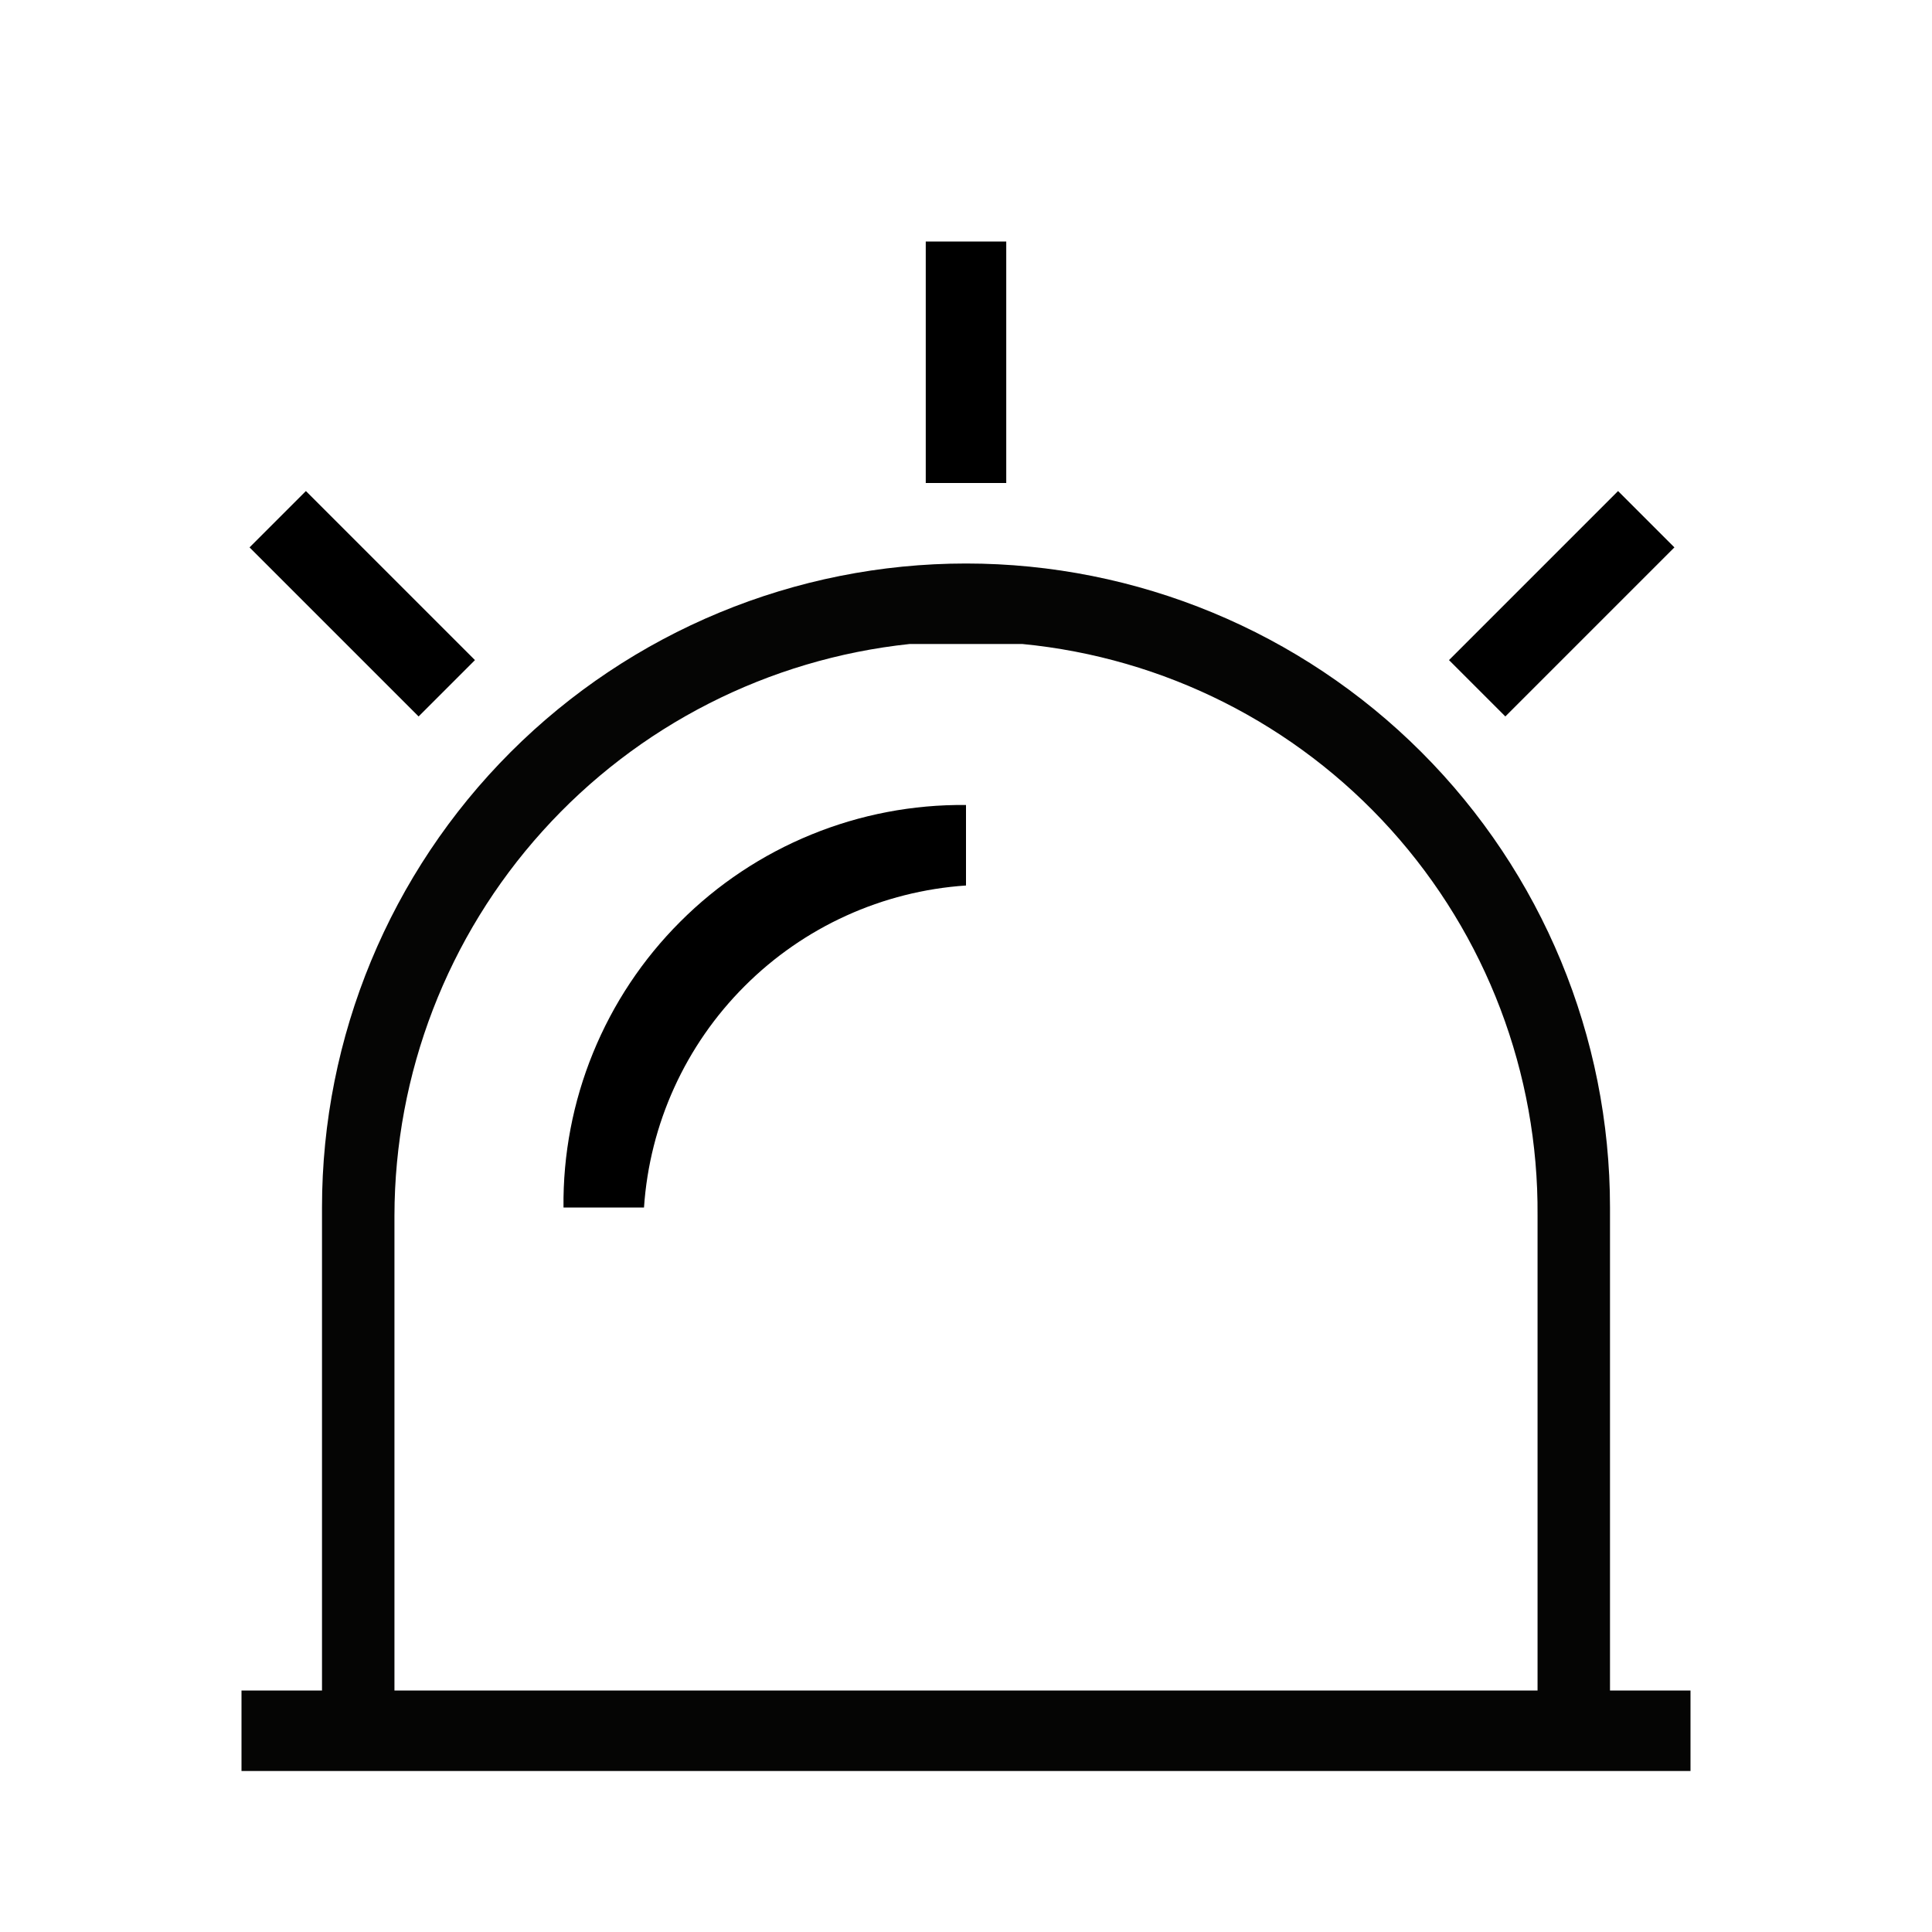 <svg width="24" height="24" viewBox="0 0 24 24" fill="none" xmlns="http://www.w3.org/2000/svg">
<path d="M7 15H8C8.07 13.962 8.514 12.985 9.25 12.25C9.985 11.514 10.962 11.07 12 11V10C11.341 9.993 10.688 10.118 10.079 10.367C9.469 10.616 8.915 10.984 8.45 11.45C7.984 11.915 7.616 12.469 7.367 13.079C7.118 13.688 6.993 14.342 7 15ZM3.8 6.1L3.1 6.8L5.2 8.9L5.9 8.2L3.8 6.1ZM20.1 6.1L18 8.2L18.7 8.9L20.8 6.8L20.1 6.1ZM11.5 3V6H12.5V3H11.5ZM7 15H8C8.07 13.962 8.514 12.985 9.25 12.25C9.985 11.514 10.962 11.07 12 11V10C11.341 9.993 10.688 10.118 10.079 10.367C9.469 10.616 8.915 10.984 8.45 11.45C7.984 11.915 7.616 12.469 7.367 13.079C7.118 13.688 6.993 14.342 7 15ZM7 15H8C8.07 13.962 8.514 12.985 9.25 12.25C9.985 11.514 10.962 11.07 12 11V10C11.341 9.993 10.688 10.118 10.079 10.367C9.469 10.616 8.915 10.984 8.45 11.45C7.984 11.915 7.616 12.469 7.367 13.079C7.118 13.688 6.993 14.342 7 15Z" fill="black"/>
<path d="M20 21V15C20 12.878 19.157 10.843 17.657 9.343C16.157 7.843 14.122 7 12 7C9.878 7 7.843 7.843 6.343 9.343C4.843 10.843 4 12.878 4 15V21H3V22H21V21H20ZM19.1 21H4.9V15.1C4.903 13.335 5.558 11.634 6.74 10.324C7.921 9.013 9.545 8.186 11.3 8H12.7C14.461 8.17 16.095 8.993 17.279 10.307C18.463 11.621 19.113 13.331 19.1 15.1V21Z" fill="#050504"/>
</svg>
